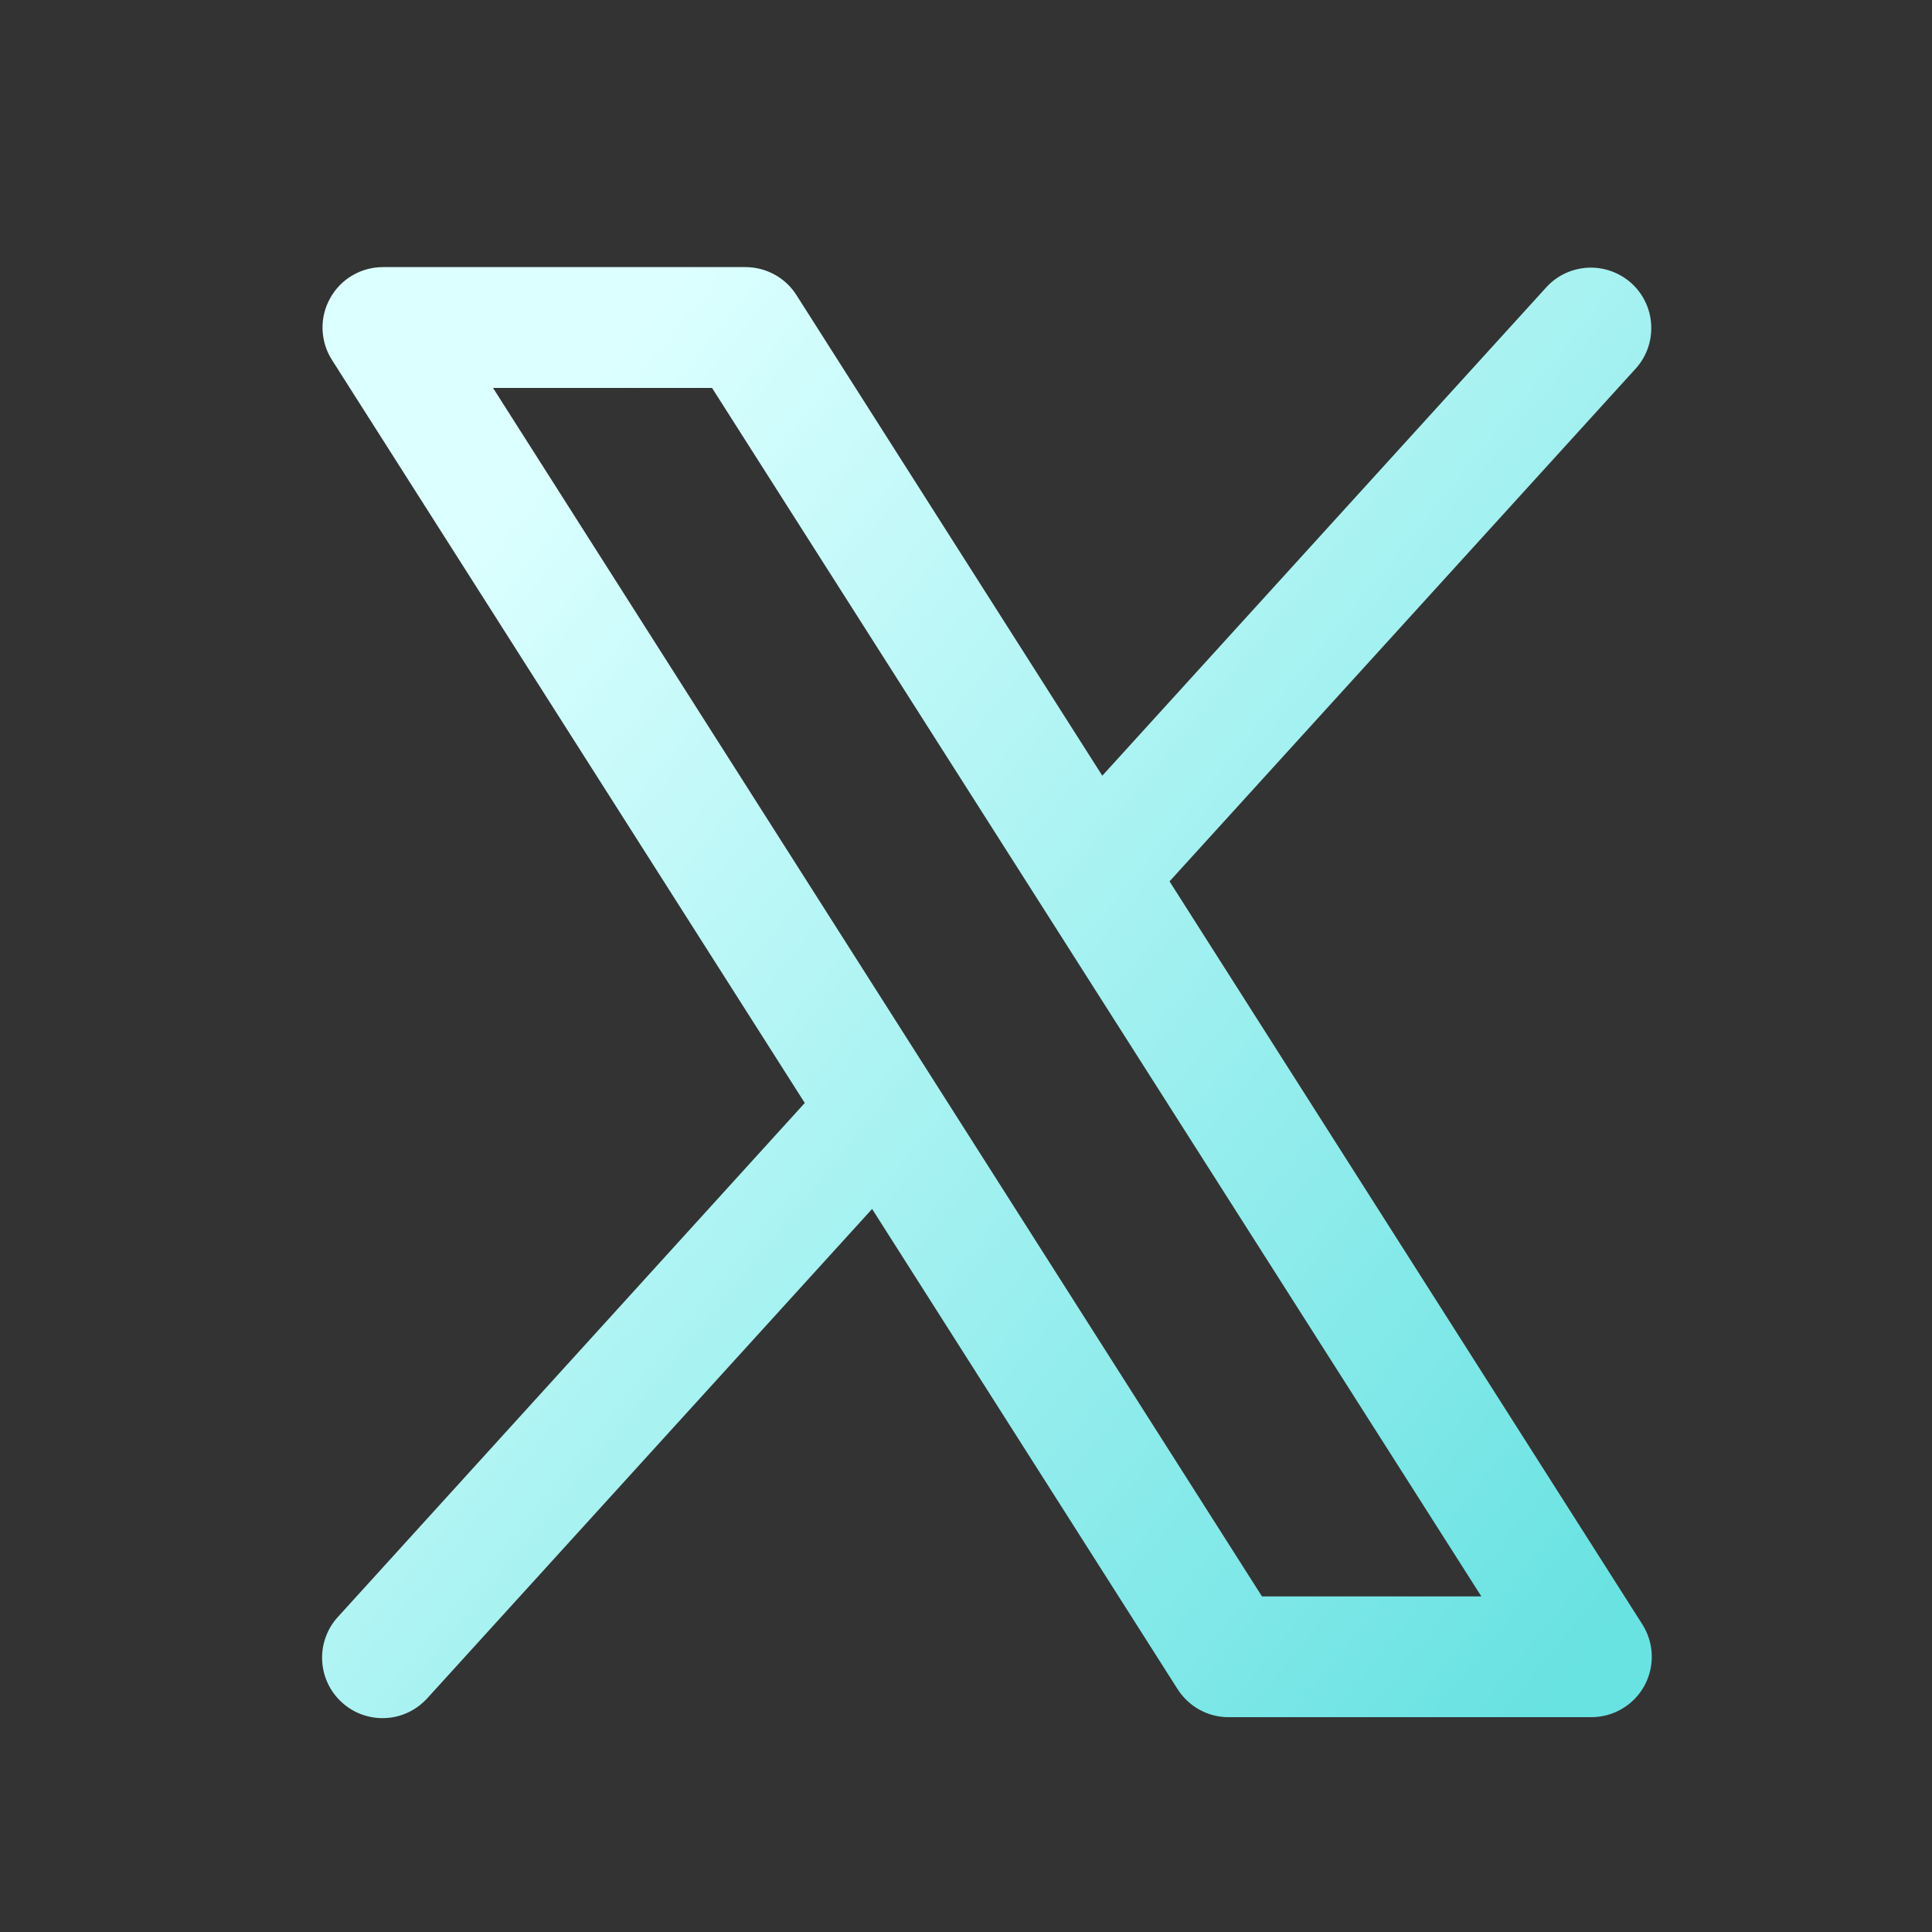<svg width="20" height="20" viewBox="0 0 20 20" fill="none" xmlns="http://www.w3.org/2000/svg">
<rect x="0" y="0" width="20" height="20" fill="#333333" stroke="none"/>
<path d="M17.002 16.816L12.107 9.124L16.937 3.811C17.046 3.688 17.102 3.527 17.093 3.363C17.085 3.198 17.011 3.044 16.89 2.933C16.768 2.823 16.607 2.764 16.443 2.771C16.278 2.778 16.123 2.849 16.011 2.97L11.411 8.03L8.245 3.055C8.189 2.966 8.111 2.893 8.018 2.842C7.926 2.792 7.823 2.765 7.717 2.765H3.965C3.852 2.765 3.742 2.795 3.646 2.852C3.549 2.909 3.47 2.991 3.416 3.09C3.362 3.188 3.335 3.299 3.339 3.411C3.343 3.523 3.376 3.632 3.437 3.727L8.331 11.418L3.502 16.734C3.445 16.795 3.401 16.866 3.373 16.944C3.344 17.021 3.331 17.104 3.335 17.187C3.338 17.269 3.358 17.351 3.393 17.425C3.428 17.5 3.478 17.568 3.539 17.623C3.6 17.679 3.672 17.722 3.75 17.75C3.828 17.777 3.91 17.79 3.993 17.785C4.076 17.781 4.157 17.76 4.231 17.724C4.306 17.688 4.372 17.637 4.427 17.576L9.028 12.515L12.193 17.49C12.25 17.578 12.329 17.651 12.421 17.701C12.513 17.751 12.616 17.777 12.721 17.776H16.474C16.586 17.776 16.696 17.746 16.792 17.689C16.889 17.632 16.968 17.55 17.022 17.452C17.076 17.354 17.102 17.243 17.099 17.131C17.095 17.019 17.062 16.91 17.002 16.816ZM13.064 16.526L5.104 4.016H7.371L15.335 16.526H13.064Z" fill="url(#paint0_linear_196_5501)"/>
<defs>
<linearGradient id="paint0_linear_196_5501" x1="15.659" y1="18.028" x2="3.059" y2="7.783" gradientUnits="userSpaceOnUse">
<stop stop-color="#69E2E2"/>
<stop offset="1" stop-color="#DCFFFF"/>
</linearGradient>
</defs>
</svg>
